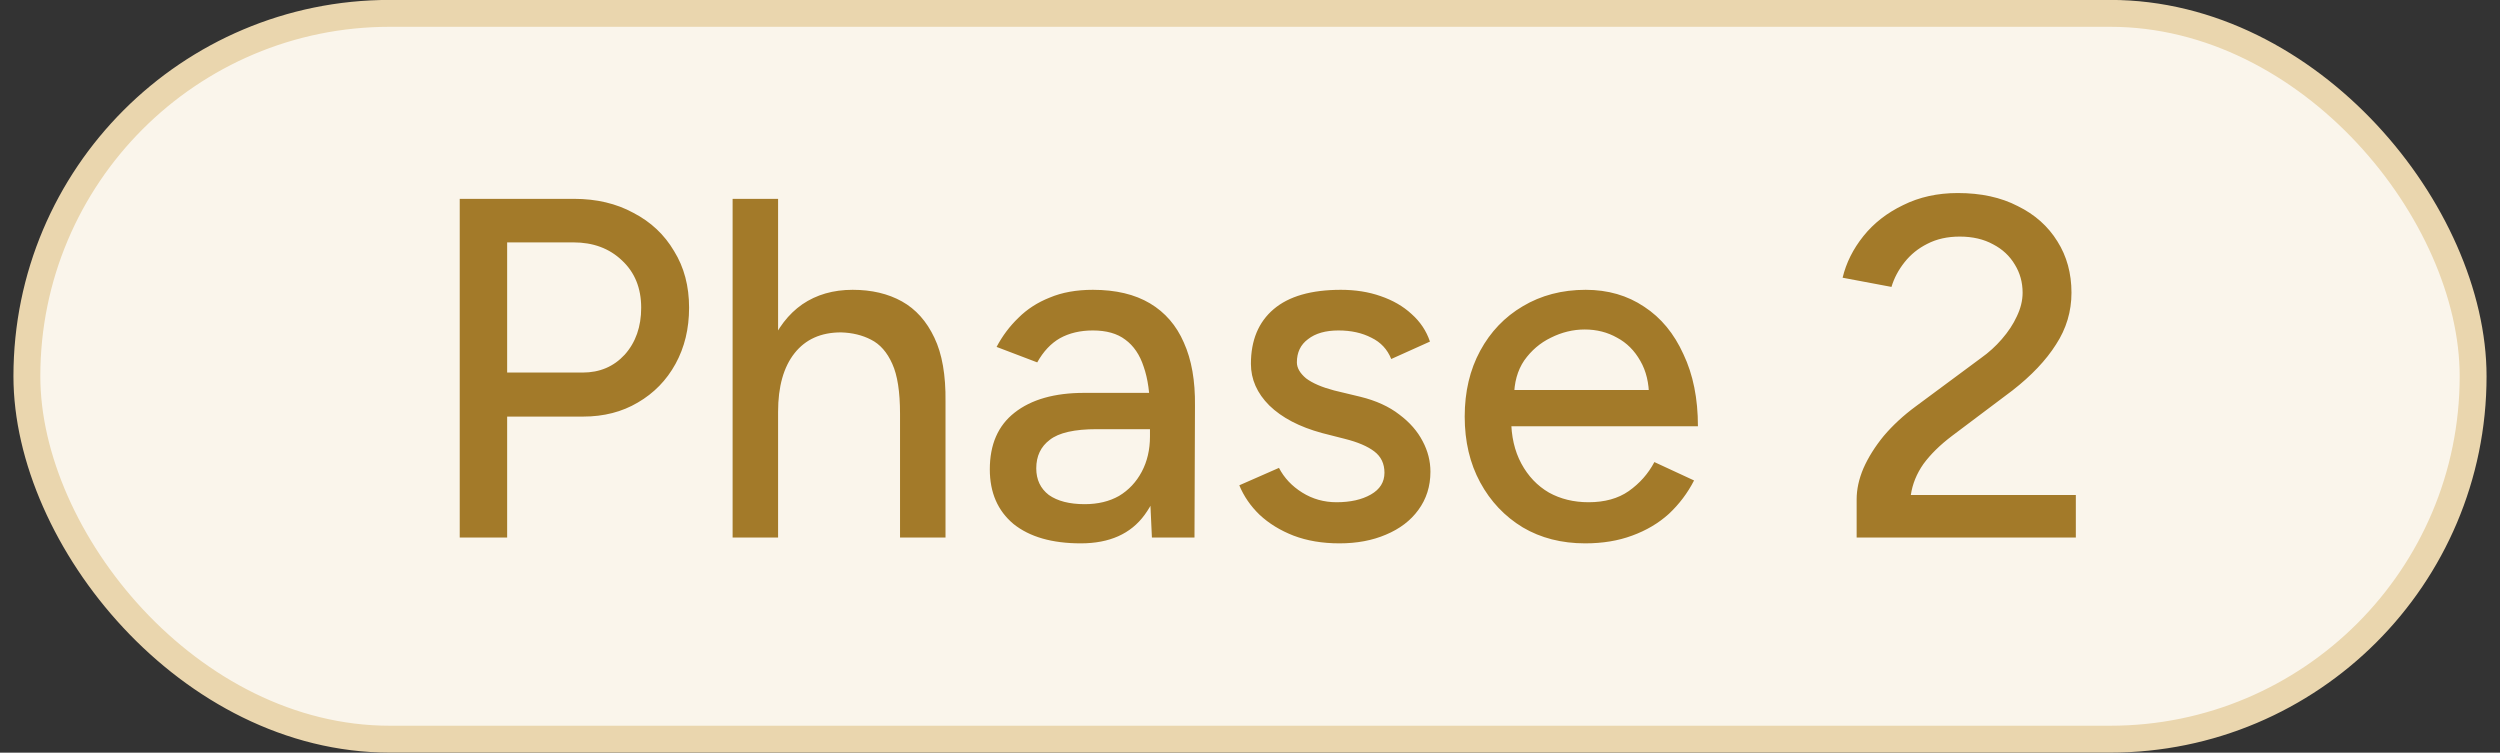 <?xml version="1.0" encoding="utf-8"?>
<svg xmlns="http://www.w3.org/2000/svg" fill="none" height="28" viewBox="0 0 93 28" width="93">
<rect x="0" y="0" width="93" height="28" fill="#333333" stroke="none"/>
<rect fill="#FAF5EB" height="27" rx="13.5" width="91" x="1" y="0.497"/>
<rect height="27" rx="13.5" stroke="#EAD6AE" width="91" x="1" y="0.497"/>
<path d="M17.102 19.997V7.397H21.35C22.19 7.397 22.928 7.571 23.564 7.919C24.212 8.255 24.716 8.729 25.076 9.341C25.448 9.941 25.634 10.643 25.634 11.447C25.634 12.227 25.466 12.923 25.13 13.535C24.794 14.147 24.326 14.627 23.726 14.975C23.138 15.323 22.46 15.497 21.692 15.497H18.866V19.997H17.102ZM18.866 13.859H21.674C22.31 13.859 22.832 13.637 23.24 13.193C23.648 12.737 23.852 12.155 23.852 11.447C23.852 10.715 23.612 10.127 23.132 9.683C22.664 9.239 22.064 9.017 21.332 9.017H18.866V13.859ZM27.253 19.997V7.397H28.945V19.997H27.253ZM33.481 19.997V15.389H35.173V19.997H33.481ZM33.481 15.389C33.481 14.573 33.385 13.955 33.193 13.535C33.001 13.103 32.737 12.803 32.401 12.635C32.077 12.467 31.705 12.377 31.285 12.365C30.541 12.365 29.965 12.623 29.557 13.139C29.149 13.655 28.945 14.381 28.945 15.317H28.225C28.225 14.369 28.363 13.559 28.639 12.887C28.927 12.203 29.329 11.681 29.845 11.321C30.373 10.961 30.997 10.781 31.717 10.781C32.425 10.781 33.037 10.925 33.553 11.213C34.069 11.501 34.471 11.951 34.759 12.563C35.047 13.163 35.185 13.955 35.173 14.939V15.389H33.481ZM42.851 19.997L42.779 18.431V15.299C42.779 14.639 42.701 14.087 42.545 13.643C42.401 13.199 42.173 12.863 41.861 12.635C41.561 12.407 41.159 12.293 40.655 12.293C40.187 12.293 39.779 12.389 39.431 12.581C39.095 12.773 38.813 13.073 38.585 13.481L37.073 12.905C37.289 12.497 37.559 12.137 37.883 11.825C38.207 11.501 38.597 11.249 39.053 11.069C39.509 10.877 40.043 10.781 40.655 10.781C41.507 10.781 42.215 10.949 42.779 11.285C43.343 11.621 43.763 12.107 44.039 12.743C44.327 13.379 44.465 14.165 44.453 15.101L44.435 19.997H42.851ZM40.205 20.213C39.137 20.213 38.303 19.973 37.703 19.493C37.115 19.001 36.821 18.323 36.821 17.459C36.821 16.535 37.127 15.833 37.739 15.353C38.363 14.861 39.227 14.615 40.331 14.615H42.833V15.965H40.799C39.971 15.965 39.389 16.097 39.053 16.361C38.717 16.613 38.549 16.967 38.549 17.423C38.549 17.843 38.705 18.173 39.017 18.413C39.341 18.641 39.785 18.755 40.349 18.755C40.841 18.755 41.267 18.653 41.627 18.449C41.987 18.233 42.269 17.933 42.473 17.549C42.677 17.165 42.779 16.727 42.779 16.235H43.373C43.373 17.459 43.109 18.431 42.581 19.151C42.065 19.859 41.273 20.213 40.205 20.213ZM49.828 20.213C49.192 20.213 48.622 20.117 48.118 19.925C47.626 19.733 47.206 19.475 46.858 19.151C46.522 18.827 46.27 18.461 46.102 18.053L47.578 17.405C47.77 17.777 48.058 18.083 48.442 18.323C48.826 18.563 49.252 18.683 49.72 18.683C50.236 18.683 50.662 18.587 50.998 18.395C51.334 18.203 51.502 17.933 51.502 17.585C51.502 17.249 51.376 16.985 51.124 16.793C50.872 16.601 50.506 16.445 50.026 16.325L49.18 16.109C48.34 15.881 47.686 15.539 47.218 15.083C46.762 14.627 46.534 14.111 46.534 13.535C46.534 12.659 46.816 11.981 47.38 11.501C47.944 11.021 48.778 10.781 49.882 10.781C50.422 10.781 50.914 10.859 51.358 11.015C51.814 11.171 52.198 11.393 52.51 11.681C52.834 11.969 53.062 12.311 53.194 12.707L51.754 13.355C51.61 12.995 51.364 12.731 51.016 12.563C50.668 12.383 50.26 12.293 49.792 12.293C49.312 12.293 48.934 12.401 48.658 12.617C48.382 12.821 48.244 13.109 48.244 13.481C48.244 13.685 48.358 13.883 48.586 14.075C48.826 14.255 49.174 14.405 49.63 14.525L50.602 14.759C51.19 14.903 51.676 15.125 52.06 15.425C52.444 15.713 52.732 16.043 52.924 16.415C53.116 16.775 53.212 17.153 53.212 17.549C53.212 18.089 53.062 18.563 52.762 18.971C52.474 19.367 52.072 19.673 51.556 19.889C51.052 20.105 50.476 20.213 49.828 20.213ZM58.969 20.213C58.093 20.213 57.319 20.015 56.647 19.619C55.975 19.211 55.447 18.653 55.063 17.945C54.679 17.237 54.487 16.421 54.487 15.497C54.487 14.573 54.679 13.757 55.063 13.049C55.447 12.341 55.975 11.789 56.647 11.393C57.331 10.985 58.111 10.781 58.987 10.781C59.815 10.781 60.541 10.991 61.165 11.411C61.789 11.819 62.275 12.407 62.623 13.175C62.983 13.931 63.163 14.825 63.163 15.857H55.891L56.215 15.587C56.215 16.223 56.341 16.775 56.593 17.243C56.845 17.711 57.187 18.071 57.619 18.323C58.051 18.563 58.543 18.683 59.095 18.683C59.695 18.683 60.193 18.545 60.589 18.269C60.997 17.981 61.315 17.621 61.543 17.189L63.019 17.873C62.779 18.341 62.467 18.755 62.083 19.115C61.699 19.463 61.243 19.733 60.715 19.925C60.199 20.117 59.617 20.213 58.969 20.213ZM56.323 14.777L55.981 14.507H61.669L61.345 14.777C61.345 14.249 61.237 13.799 61.021 13.427C60.805 13.043 60.517 12.755 60.157 12.563C59.797 12.359 59.395 12.257 58.951 12.257C58.519 12.257 58.099 12.359 57.691 12.563C57.295 12.755 56.965 13.037 56.701 13.409C56.449 13.781 56.323 14.237 56.323 14.777ZM69.067 19.997V18.575C69.067 18.203 69.151 17.819 69.319 17.423C69.499 17.015 69.751 16.613 70.075 16.217C70.411 15.821 70.807 15.455 71.263 15.119L73.693 13.319C73.981 13.115 74.239 12.881 74.467 12.617C74.707 12.341 74.893 12.059 75.025 11.771C75.169 11.471 75.241 11.177 75.241 10.889C75.241 10.505 75.145 10.157 74.953 9.845C74.761 9.521 74.491 9.269 74.143 9.089C73.795 8.897 73.381 8.801 72.901 8.801C72.445 8.801 72.043 8.891 71.695 9.071C71.359 9.239 71.077 9.467 70.849 9.755C70.621 10.043 70.459 10.349 70.363 10.673L68.545 10.331C68.677 9.779 68.935 9.263 69.319 8.783C69.703 8.303 70.195 7.919 70.795 7.631C71.395 7.331 72.073 7.181 72.829 7.181C73.693 7.181 74.437 7.343 75.061 7.667C75.697 7.979 76.189 8.417 76.537 8.981C76.885 9.533 77.059 10.169 77.059 10.889C77.059 11.585 76.867 12.227 76.483 12.815C76.111 13.403 75.571 13.973 74.863 14.525L72.613 16.217C72.169 16.553 71.815 16.901 71.551 17.261C71.299 17.621 71.143 18.005 71.083 18.413H77.221V19.997H69.067Z" fill="#A37A29"/>
</svg>
